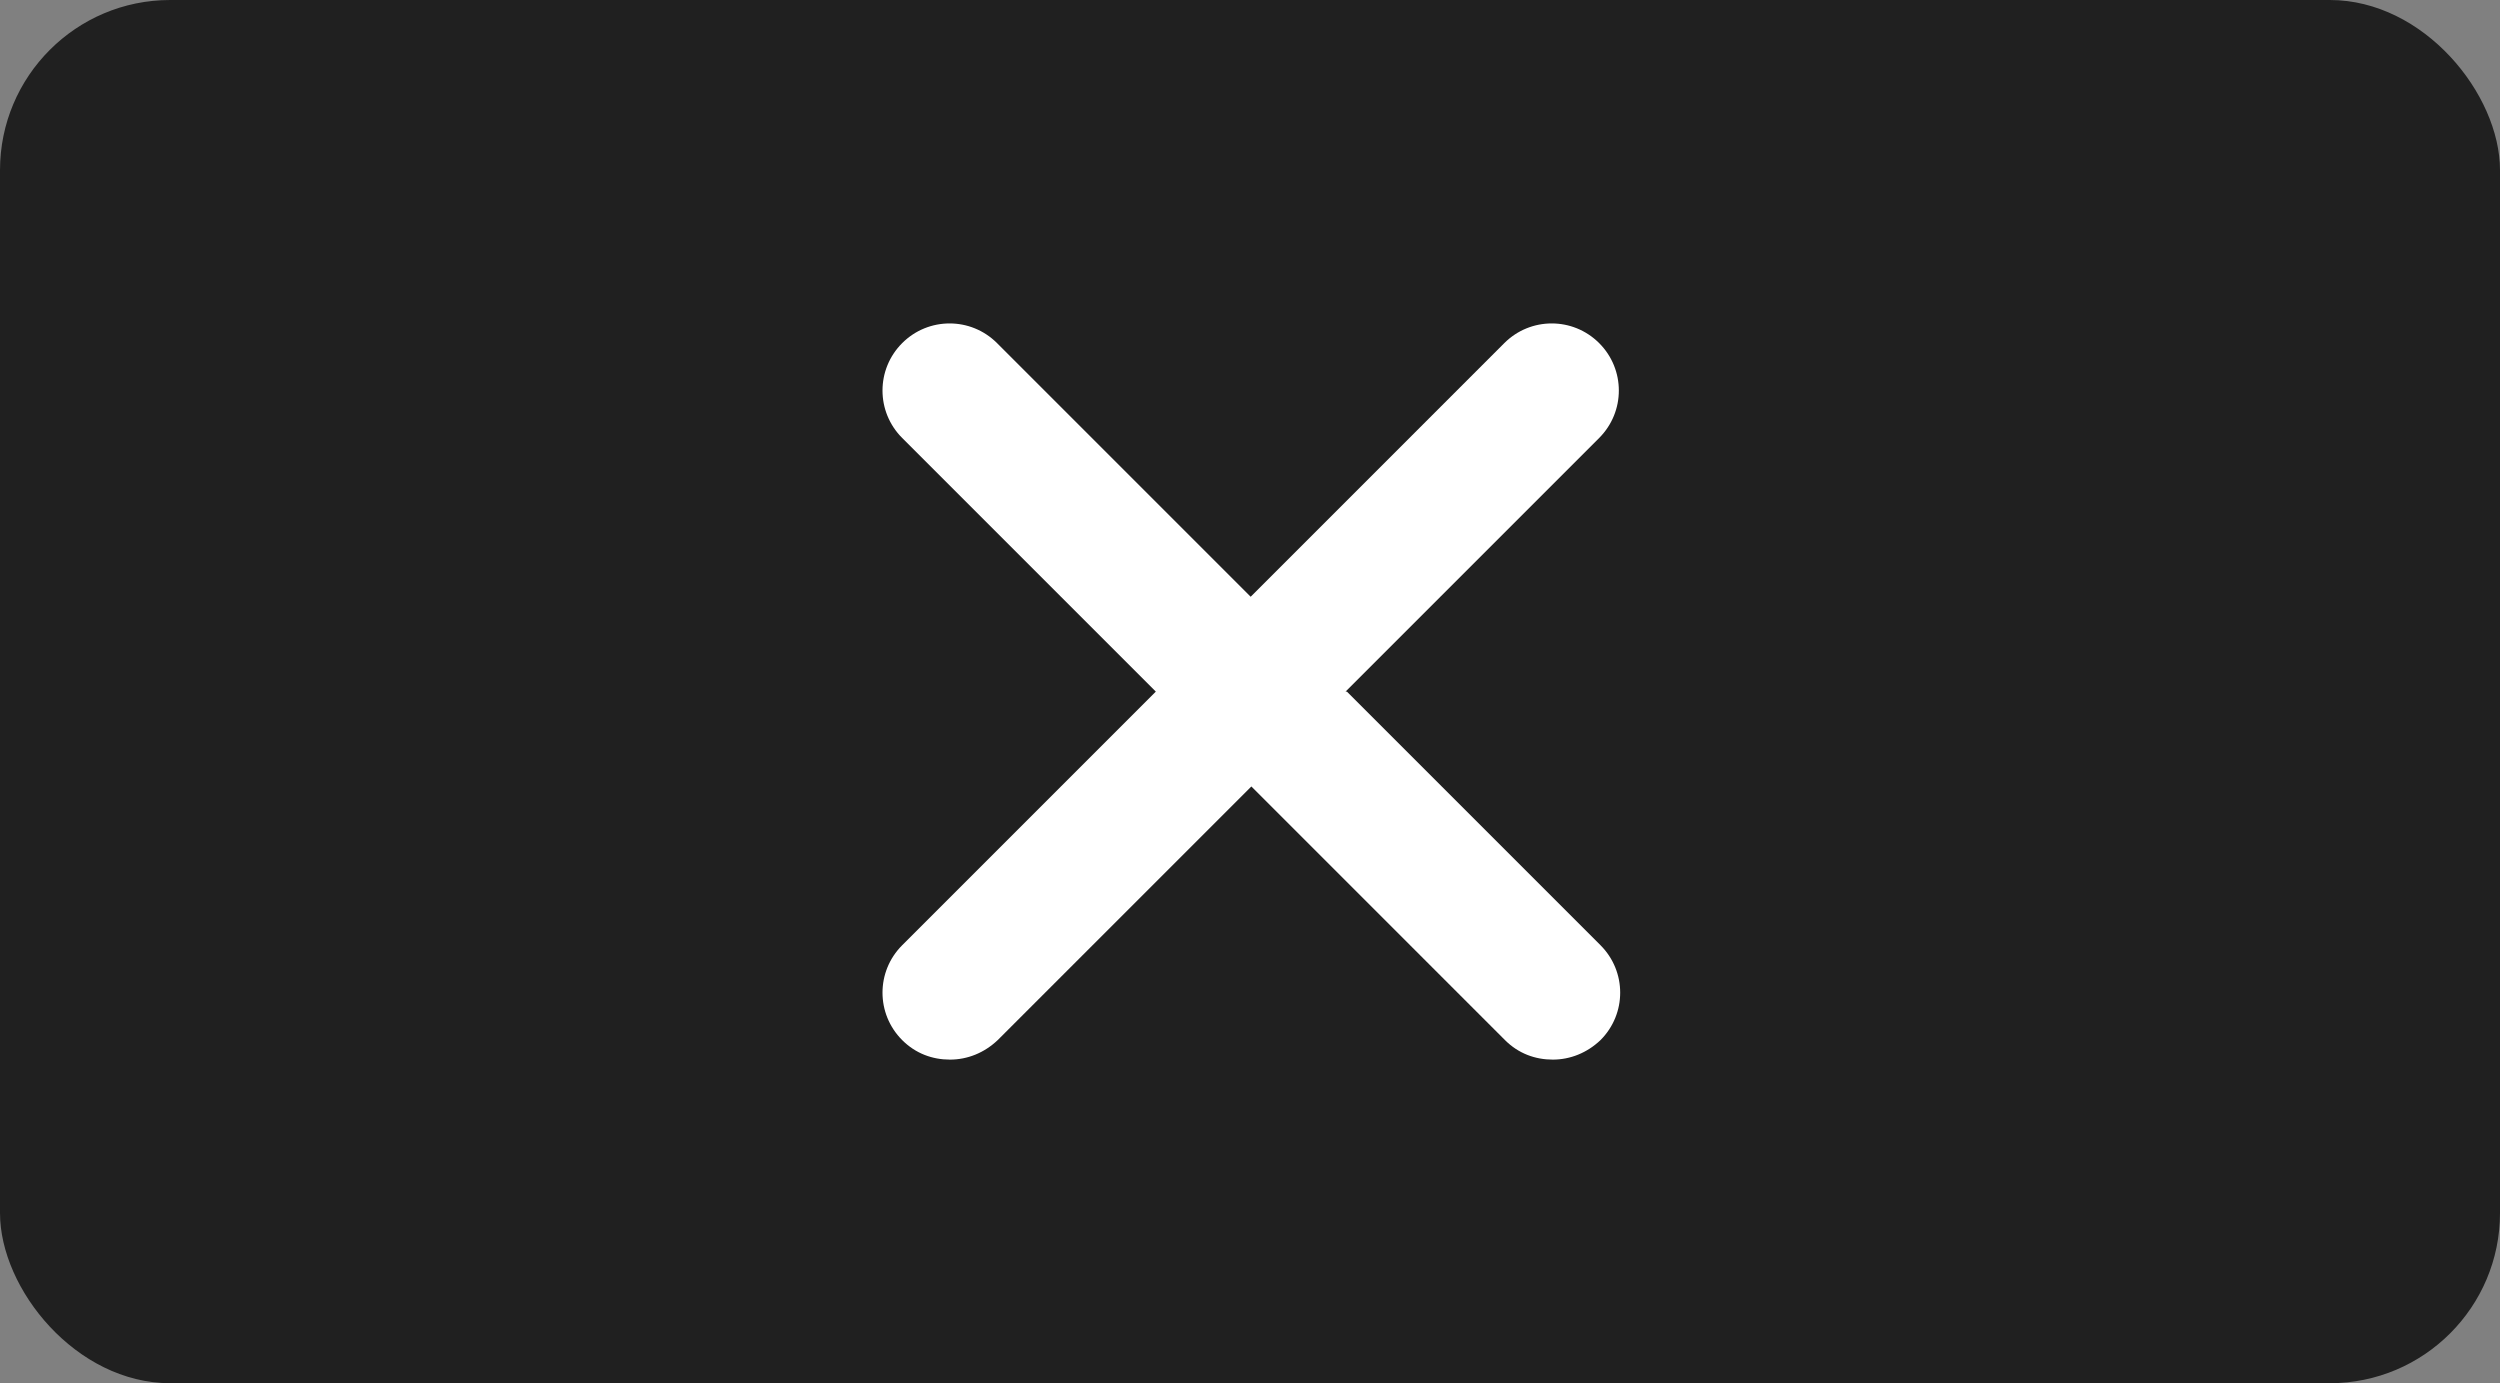<?xml version="1.0" encoding="UTF-8"?><svg id="Layer_1" xmlns="http://www.w3.org/2000/svg" viewBox="0 0 37.16 20.56"><rect x="0" y="0" width="37.16" height="20.56" fill="#808080" stroke="none"/><rect width="37.16" height="20.56" rx="2.53" ry="2.53" style="fill:#202020;"/><path d="m20,10.28l3.77-3.77c.39-.39.39-1.02,0-1.41-.39-.39-1.02-.39-1.41,0l-3.77,3.77-3.77-3.77c-.39-.39-1.02-.39-1.41,0s-.39,1.02,0,1.41l3.77,3.77-3.77,3.77c-.39.39-.39,1.02,0,1.41.2.2.45.29.71.29s.51-.1.71-.29l3.77-3.77,3.77,3.77c.2.2.45.29.71.29s.51-.1.71-.29c.39-.39.39-1.02,0-1.41l-3.77-3.77Z" style="fill:#fff;"/></svg>